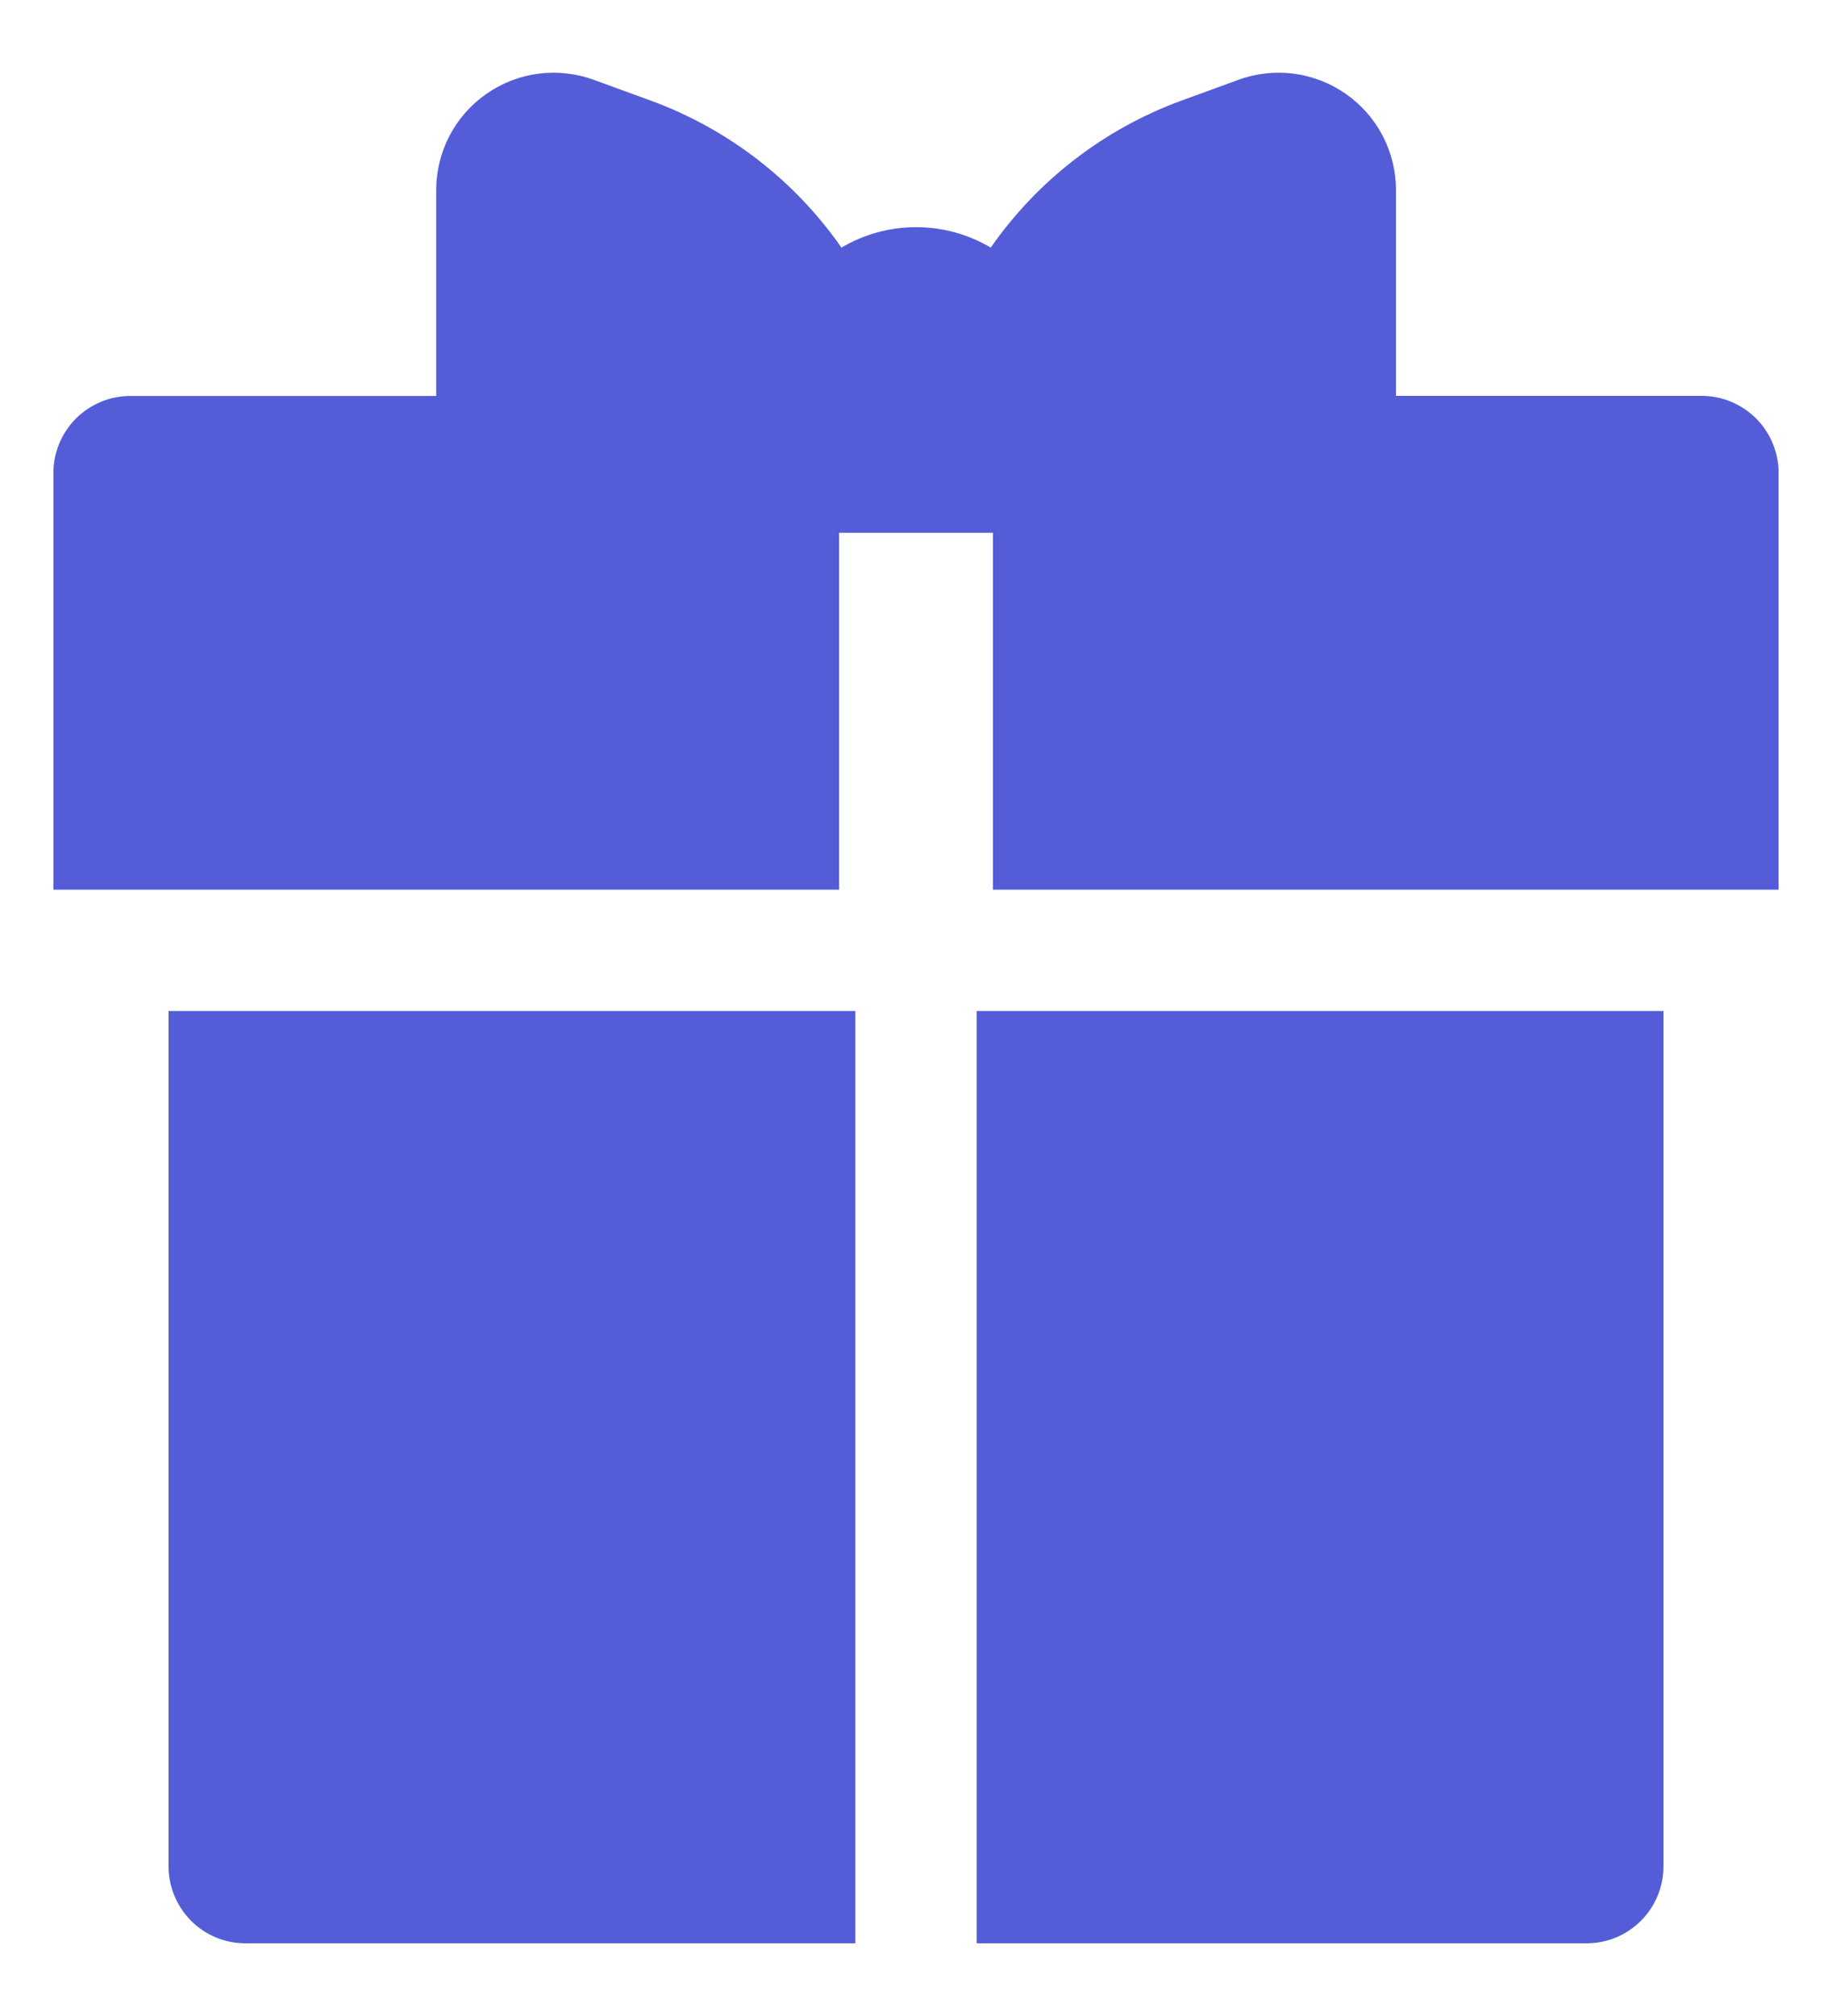 <svg width="20" height="22" viewBox="0 0 20 22" fill="none" xmlns="http://www.w3.org/2000/svg">
<path d="M18.16 11.033V20.367C18.16 20.59 18.072 20.803 17.914 20.961C17.756 21.119 17.543 21.207 17.32 21.207H10.662V11.033H18.16ZM1.84 11.033V20.367C1.84 20.59 1.929 20.803 2.086 20.961C2.244 21.119 2.457 21.207 2.68 21.207H9.338V11.033H1.84ZM19.417 5.16C19.417 4.937 19.328 4.724 19.171 4.566C19.013 4.409 18.8 4.32 18.577 4.32H15.24V2.074C15.24 1.868 15.19 1.665 15.095 1.482C15 1.3 14.862 1.143 14.693 1.025C14.524 0.907 14.33 0.831 14.125 0.804C13.921 0.778 13.713 0.8 13.52 0.871L12.895 1.099C12.054 1.407 11.328 1.967 10.816 2.702C10.569 2.556 10.288 2.479 10.001 2.479C9.714 2.479 9.433 2.556 9.186 2.702C8.674 1.967 7.948 1.407 7.107 1.099L6.482 0.871C6.288 0.8 6.081 0.778 5.877 0.804C5.672 0.831 5.478 0.907 5.309 1.025C5.14 1.143 5.002 1.3 4.907 1.482C4.812 1.665 4.762 1.868 4.762 2.074V4.321H1.423C1.2 4.321 0.987 4.41 0.829 4.567C0.672 4.725 0.583 4.938 0.583 5.161V9.709H9.16V5.814H10.84V9.709H19.417V5.16Z" fill="#545DD7"/>
</svg>
